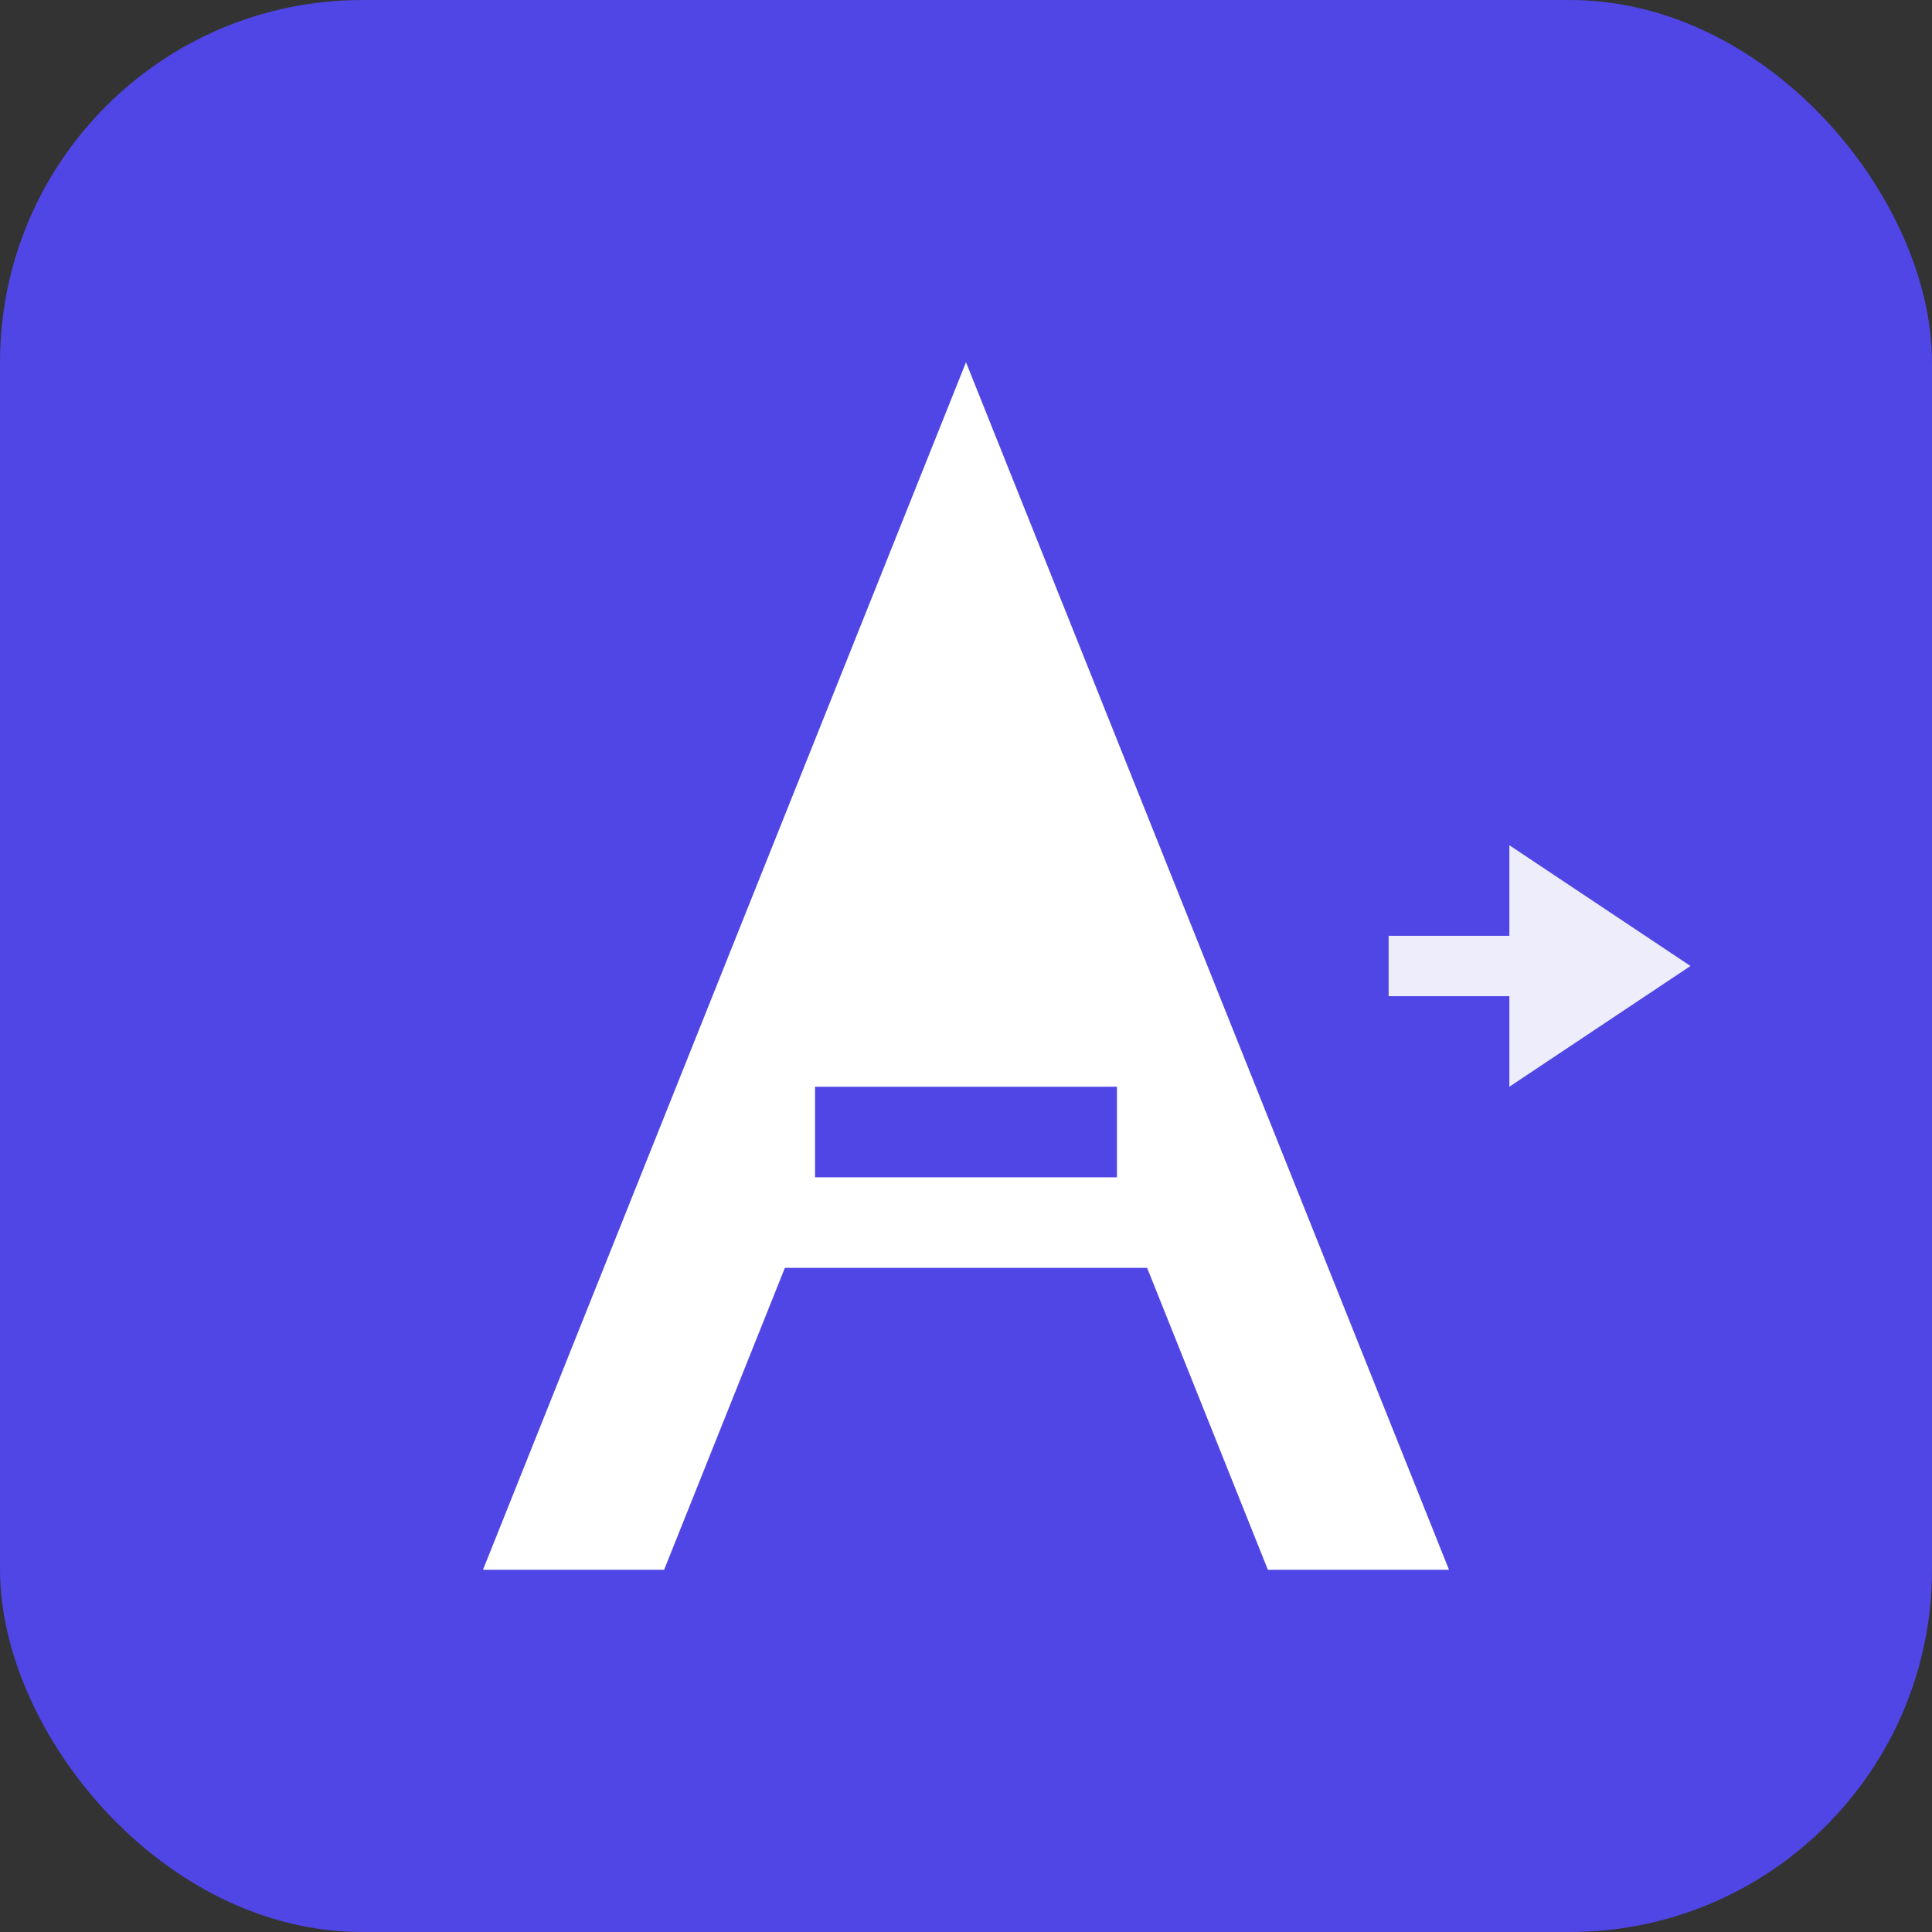 <svg xmlns="http://www.w3.org/2000/svg" viewBox="0 0 64 64">
  <rect x="0" y="0" width="64" height="64" fill="#333333" stroke="none"/>
  <rect width="64" height="64" rx="12" fill="#4F46E5"/>
  <path d="M32 12L48 52H42L38 42H26L22 52H16L32 12Z" fill="white"/>
  <rect x="27" y="36" width="10" height="3" fill="#4F46E5"/>
  <path d="M50 28L56 32L50 36V33H46V31H50V28Z" fill="white" opacity="0.9"/>
</svg>
